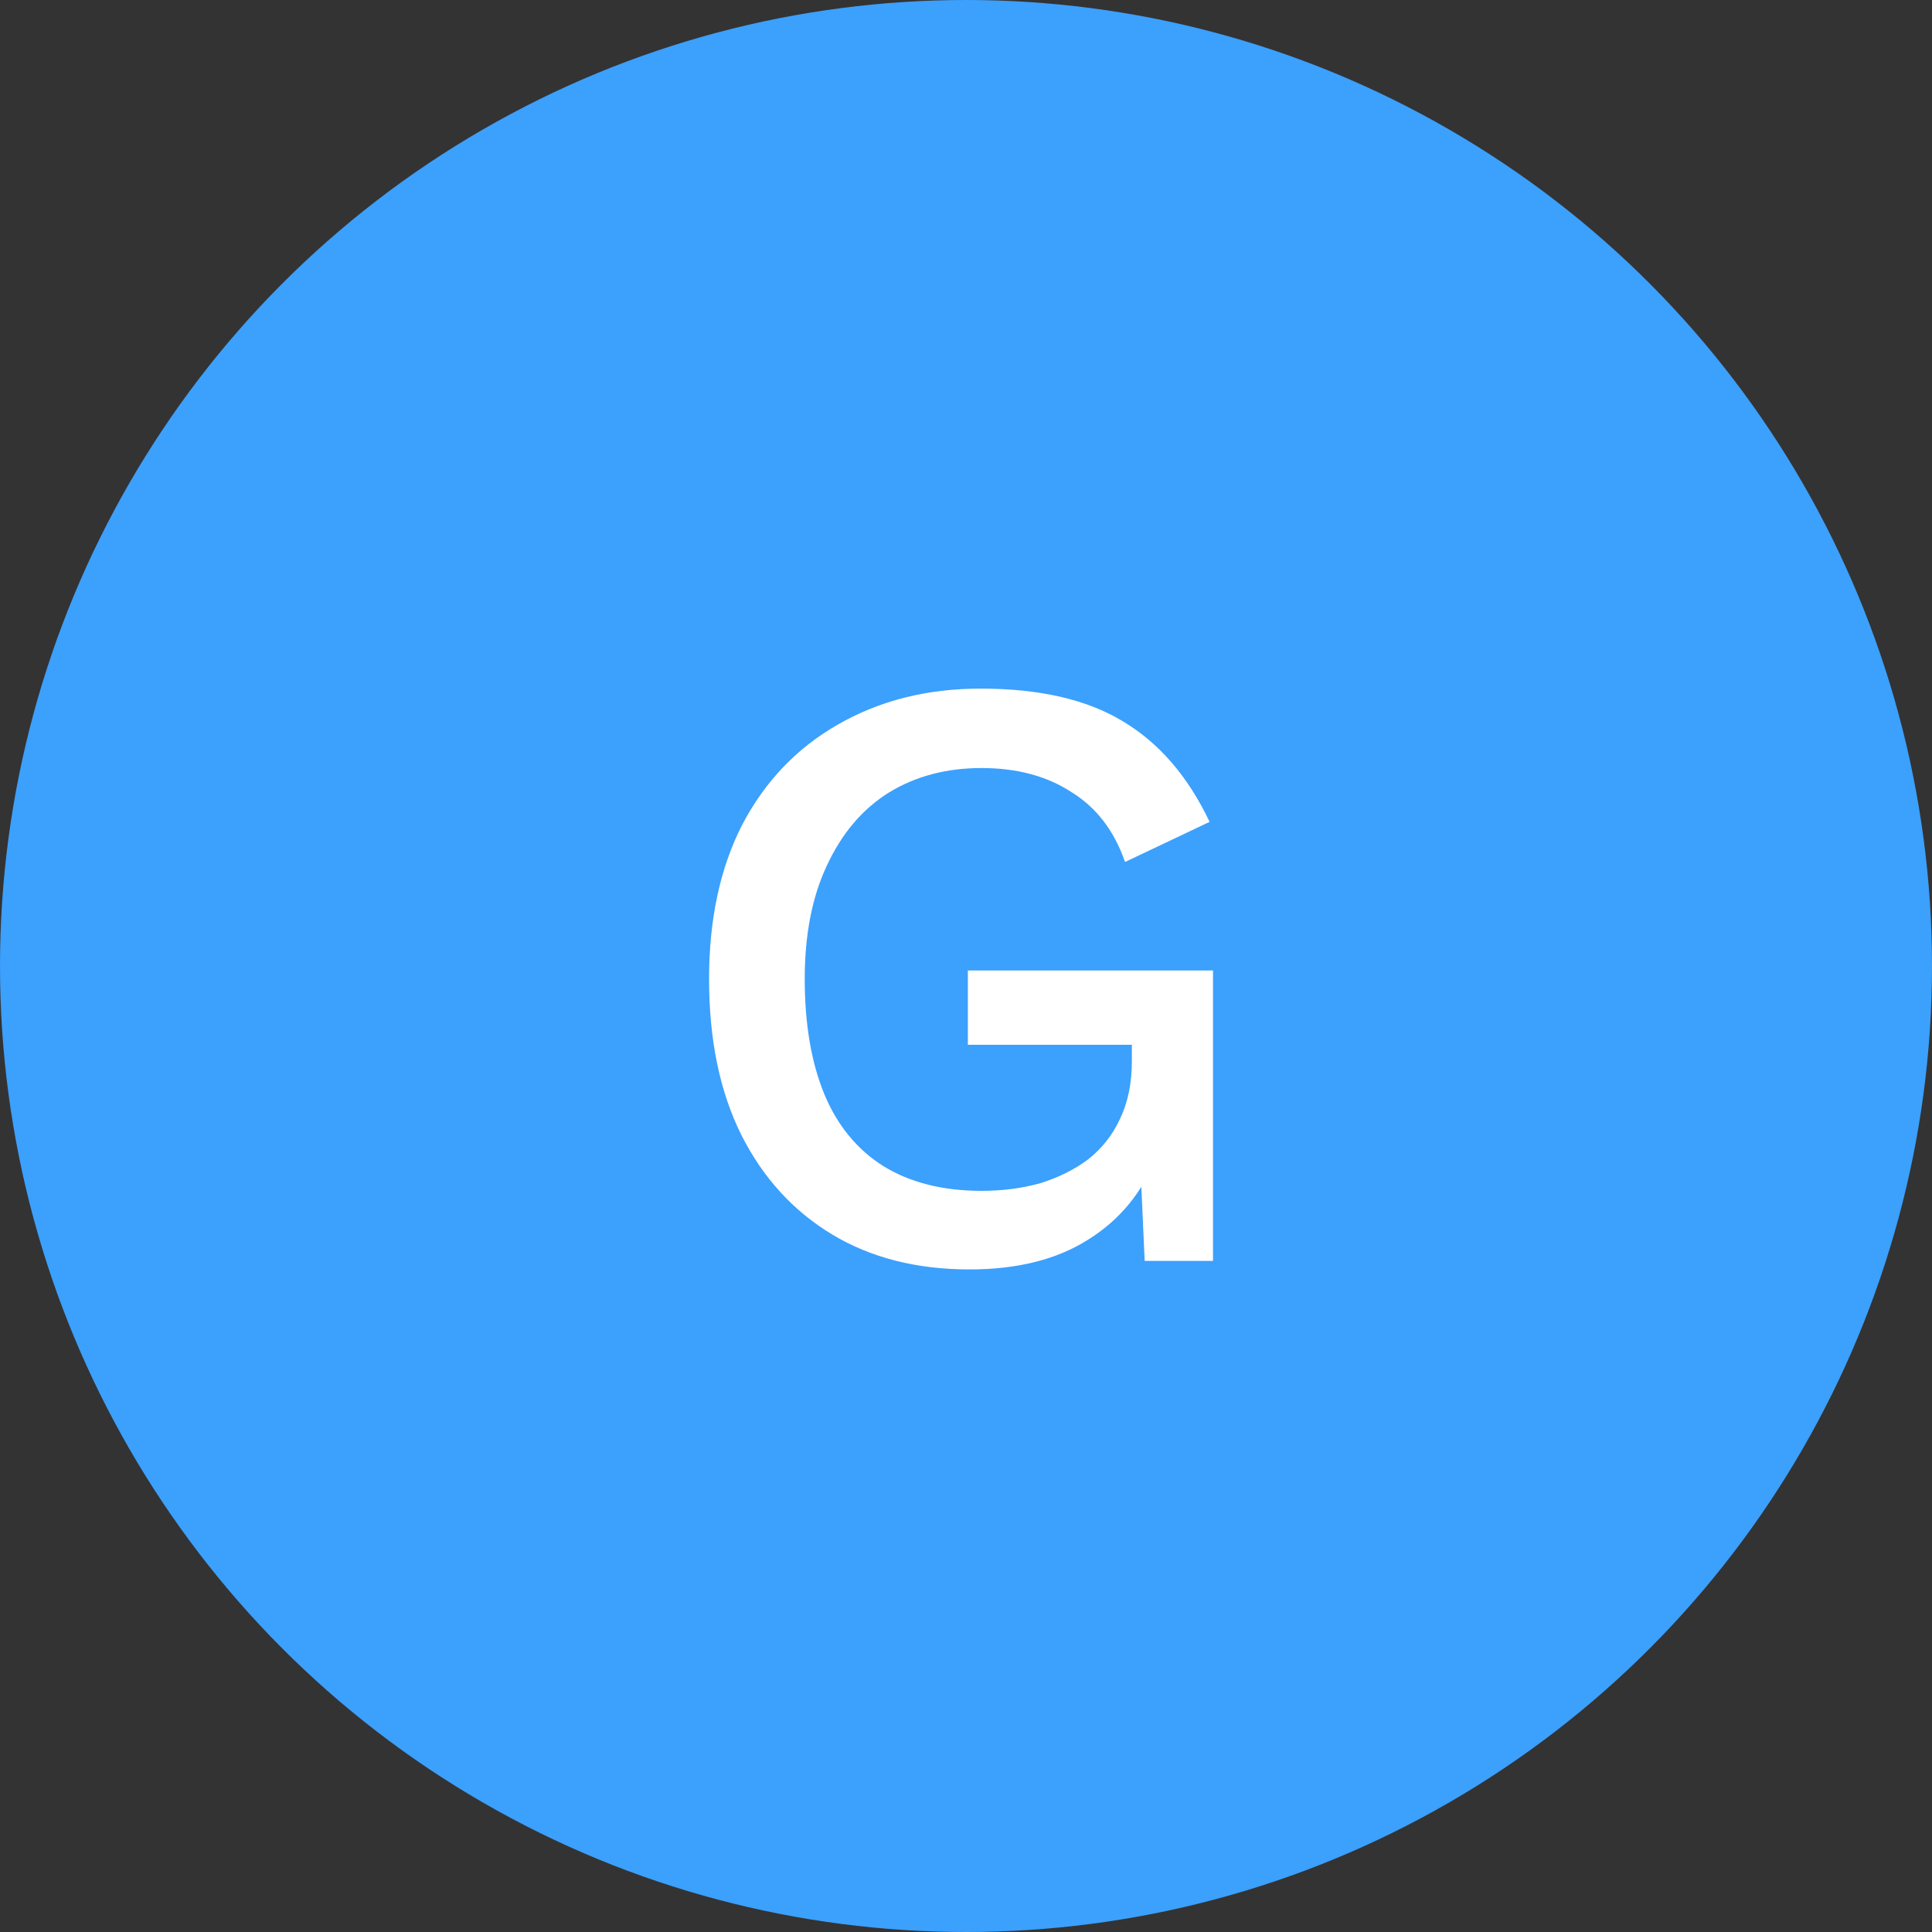 <svg width="95" height="95" viewBox="0 0 95 95" fill="none" xmlns="http://www.w3.org/2000/svg">
<rect x="0" y="0" width="95" height="95" fill="#333333" stroke="none"/>
<circle cx="47.5" cy="47.5" r="47.5" fill="#3CA0FD"/>
<path d="M47.676 62.42C45.072 62.42 42.818 61.846 40.914 60.698C39.01 59.55 37.526 57.926 36.462 55.826C35.398 53.698 34.866 51.136 34.866 48.14C34.866 45.2 35.412 42.666 36.504 40.538C37.624 38.41 39.192 36.772 41.208 35.624C43.252 34.448 45.59 33.86 48.222 33.86C51.106 33.86 53.43 34.392 55.194 35.456C56.986 36.52 58.414 38.172 59.478 40.412L55.32 42.386C54.788 40.846 53.906 39.698 52.674 38.942C51.47 38.158 50 37.766 48.264 37.766C46.528 37.766 45.002 38.172 43.686 38.984C42.398 39.796 41.39 40.986 40.662 42.554C39.934 44.094 39.57 45.956 39.57 48.14C39.57 50.352 39.892 52.242 40.536 53.81C41.18 55.35 42.146 56.526 43.434 57.338C44.75 58.15 46.36 58.556 48.264 58.556C49.3 58.556 50.266 58.43 51.162 58.178C52.058 57.898 52.842 57.506 53.514 57.002C54.186 56.47 54.704 55.812 55.068 55.028C55.46 54.216 55.656 53.264 55.656 52.172V51.374H47.592V47.72H59.646V62H56.286L56.034 56.414L56.874 56.834C56.202 58.598 55.082 59.97 53.514 60.95C51.974 61.93 50.028 62.42 47.676 62.42Z" fill="white"/>
</svg>
